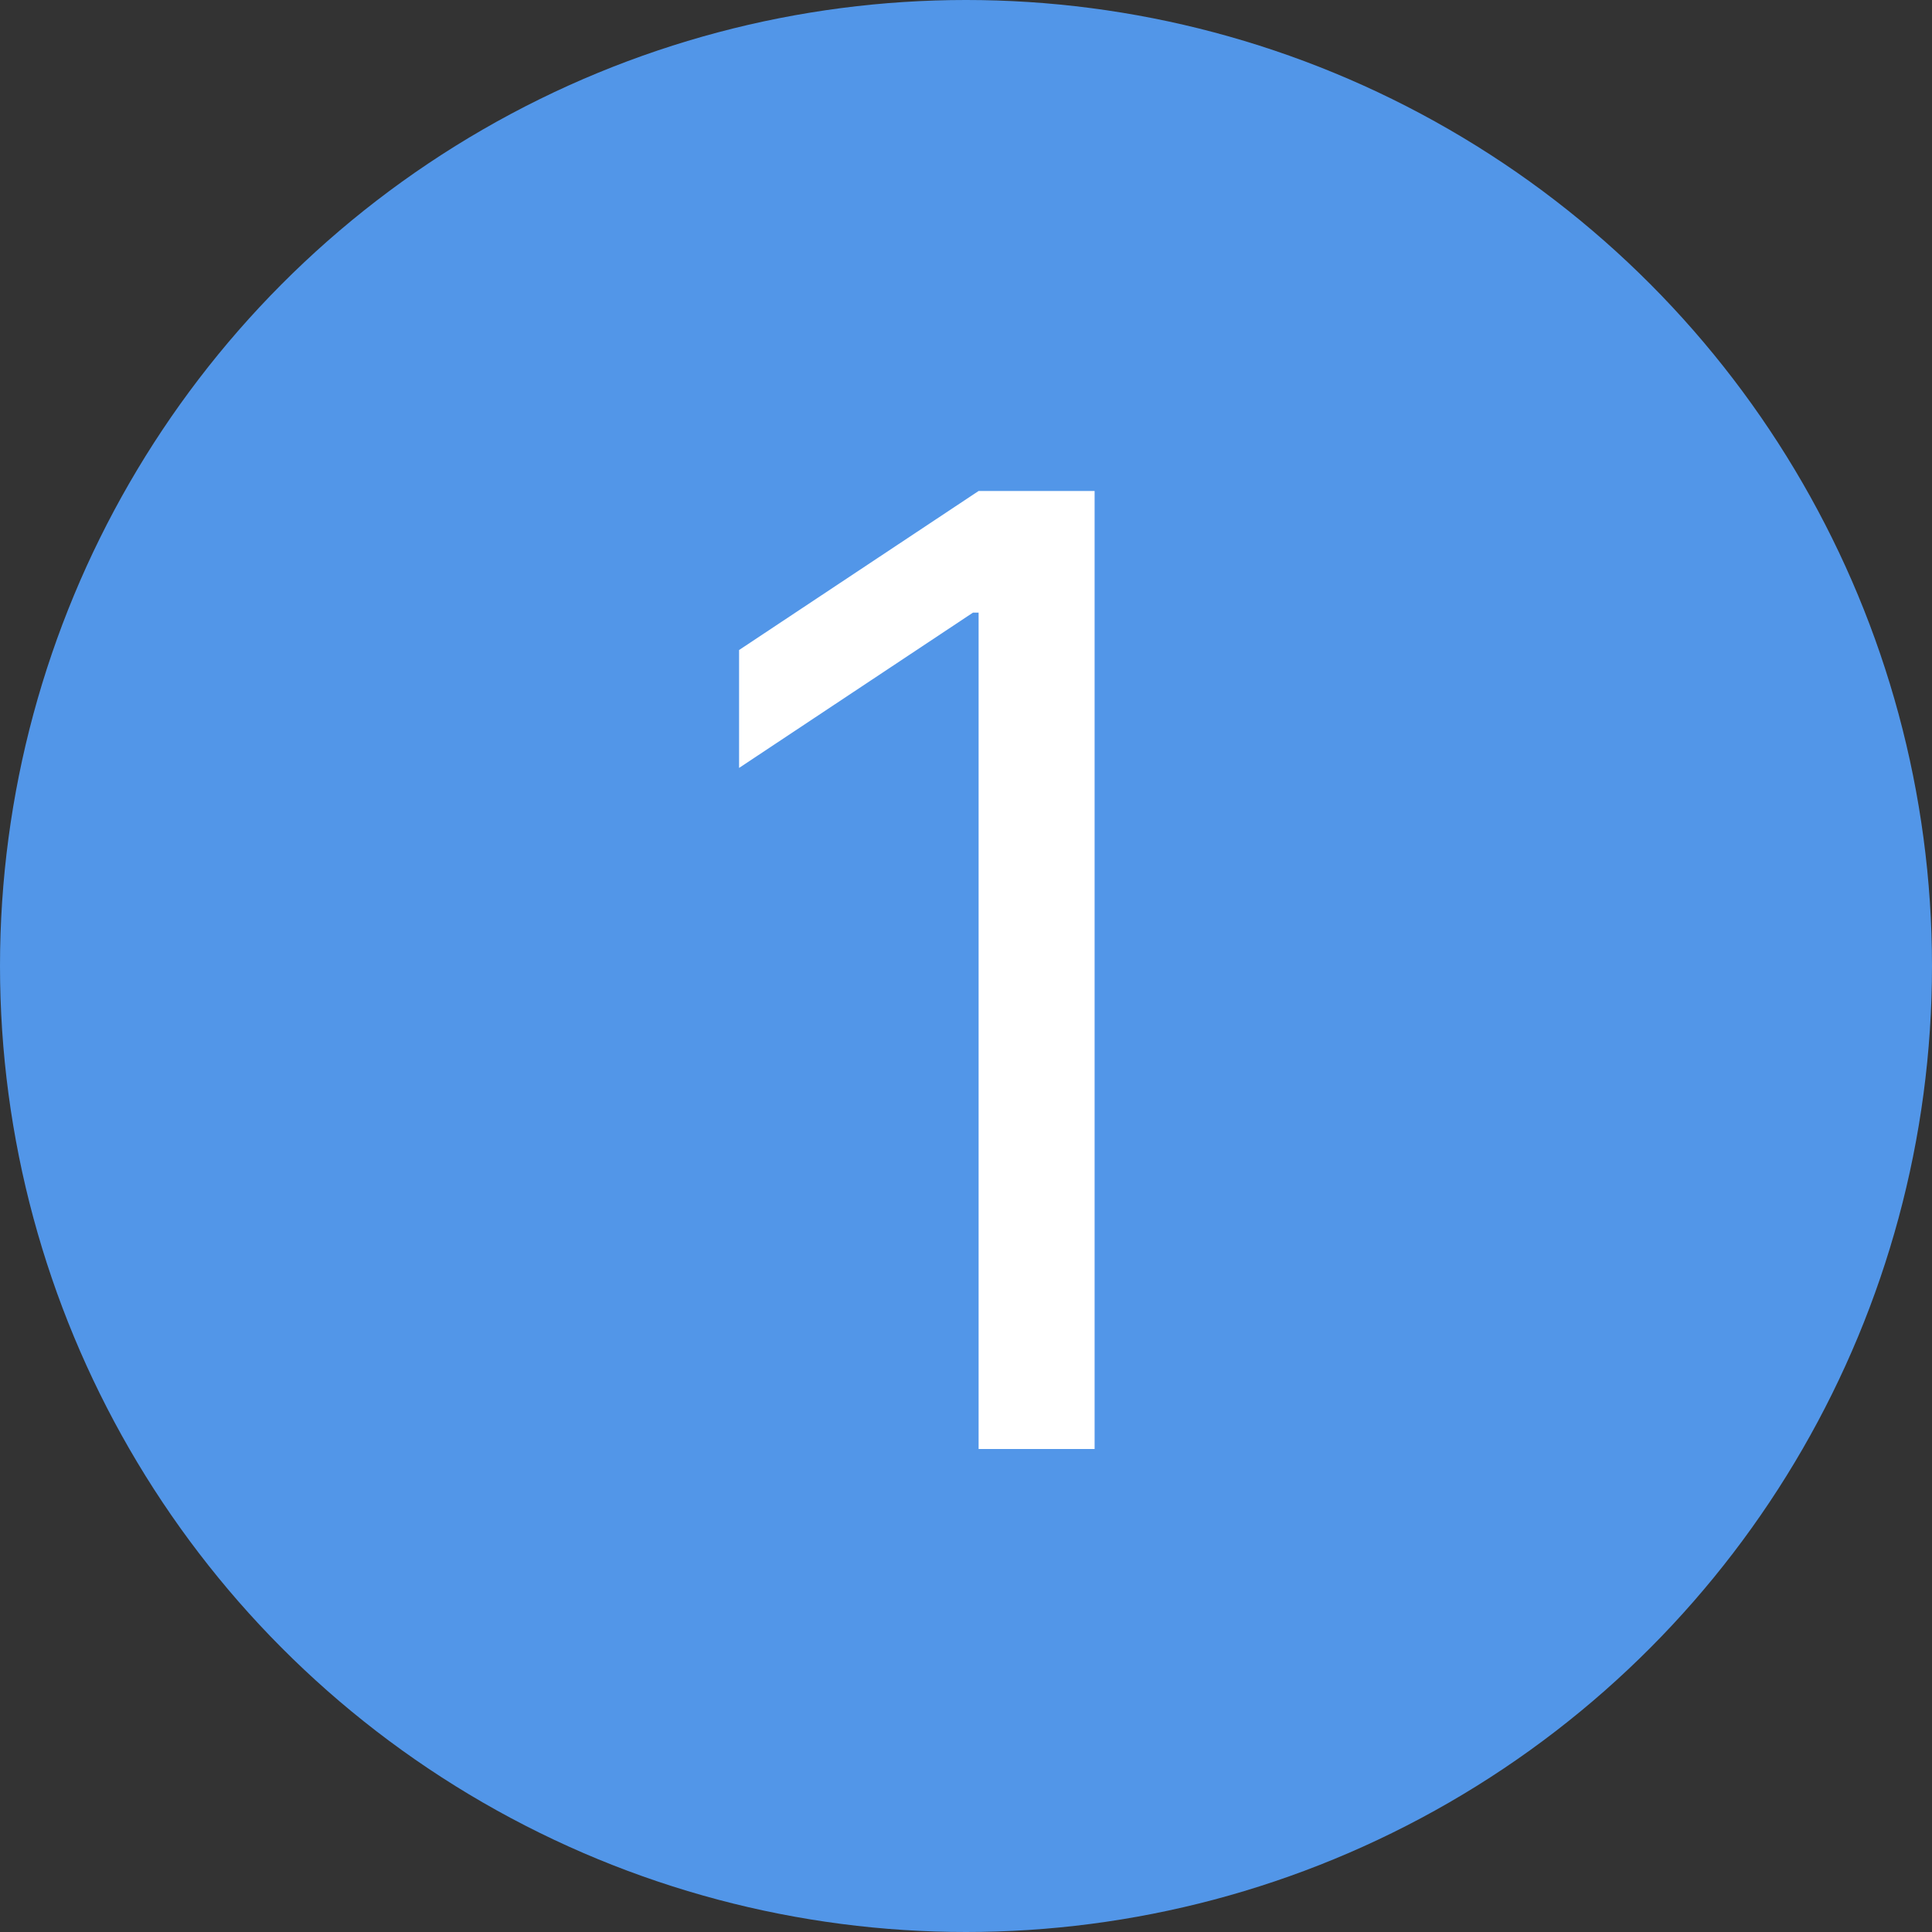 <?xml version="1.0" encoding="UTF-8"?> <svg xmlns="http://www.w3.org/2000/svg" width="44" height="44" viewBox="0 0 44 44" fill="none"><rect x="0" y="0" width="44" height="44" fill="#333333" stroke="none"/><circle cx="22" cy="22" r="22" fill="#5296E8"></circle><path d="M24.929 11.182V33H22.287V13.952H22.159L16.832 17.489V14.804L22.287 11.182H24.929Z" fill="white"></path></svg> 